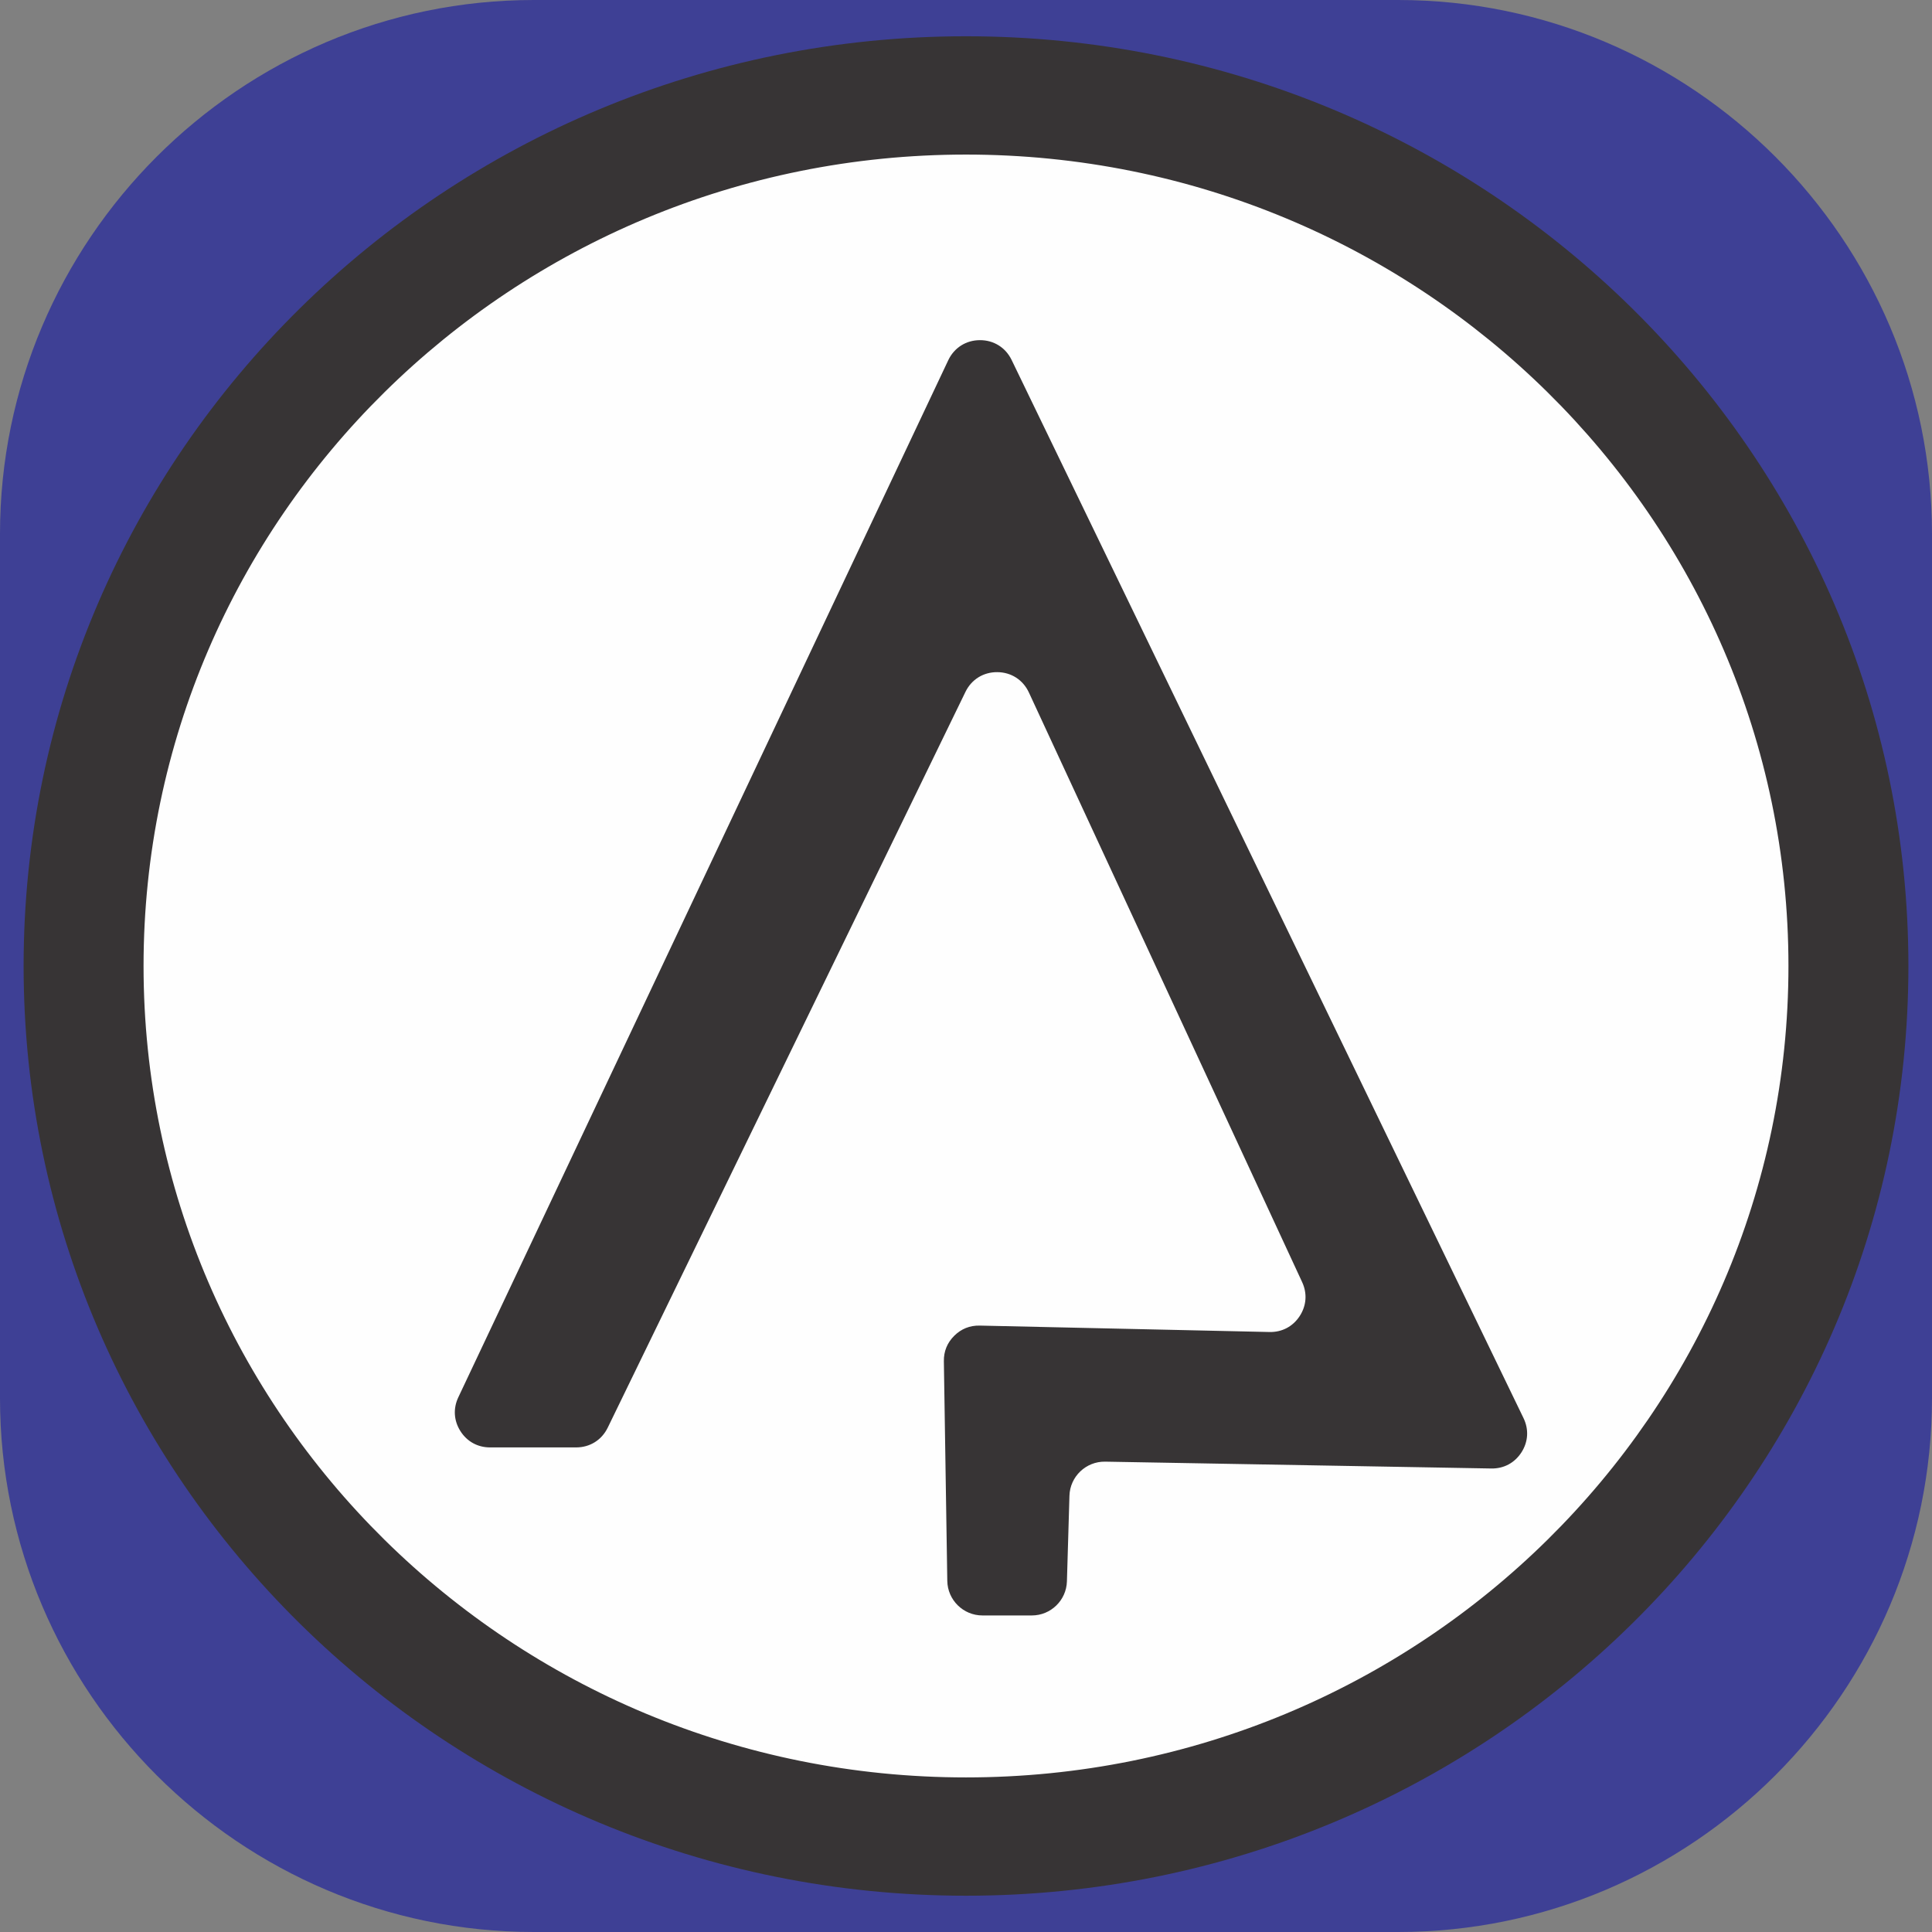 <?xml version="1.0" encoding="UTF-8"?>
<!DOCTYPE svg PUBLIC "-//W3C//DTD SVG 1.1//EN" "http://www.w3.org/Graphics/SVG/1.1/DTD/svg11.dtd">
<!-- Creator: CorelDRAW 2020 (64-Bit) -->
<svg xmlns="http://www.w3.org/2000/svg" xml:space="preserve" width="10cm" height="10cm" version="1.1" style="shape-rendering:geometricPrecision; text-rendering:geometricPrecision; image-rendering:optimizeQuality; fill-rule:evenodd; clip-rule:evenodd"
viewBox="0 0 2257.35 2257.35"
 xmlns:xlink="http://www.w3.org/1999/xlink"
 xmlns:xodm="http://www.corel.com/coreldraw/odm/2003">
 <rect x="0" y="0" width="2257.35" height="2257.35" fill="#808080" stroke="none"/>
 <defs>
  <style type="text/css">
   <![CDATA[
    .str0 {stroke:#FEFEFE;stroke-width:6.25;stroke-miterlimit:22.926}
    .fil2 {fill:#FEFEFE}
    .fil1 {fill:#373435}
    .fil0 {fill:#3E4095}
   ]]>
  </style>
 </defs>
 <g id="Capa_x0020_1">
  <path class="fil0" d="M623.85 0l1009.65 0c343.6,0 623.85,280.25 623.85,623.85l0 1009.65c0,343.6 -280.25,623.85 -623.85,623.85l-1009.65 0c-343.6,0 -623.85,-280.25 -623.85,-623.85l0 -1009.65c0,-343.6 280.25,-623.85 623.85,-623.85z"/>
  <path class="fil1" d="M1128.68 42.37c608.02,0 1101.1,486.45 1101.1,1086.29 0,599.85 -493.08,1086.3 -1101.1,1086.3 -608.02,0 -1101.1,-486.45 -1101.1,-1086.3 0,-599.84 493.08,-1086.29 1101.1,-1086.29z"/>
  <path class="fil2 str0" d="M1128.67 183.72c528.91,0 957.83,423.14 957.83,944.94 0,521.79 -428.92,944.95 -957.83,944.95 -528.9,0 -957.82,-423.15 -957.82,-944.95 0,-521.79 428.92,-944.94 957.82,-944.94z"/>
  <path class="fil1" d="M673.18 1691.16l-100.58 0c-14.47,0 -26.93,-6.85 -34.68,-19.08 -7.73,-12.21 -8.6,-26.4 -2.43,-39.48l572.43 -1211.66c6.91,-14.63 20.74,-23.44 36.93,-23.5 16.19,-0.08 30.08,8.59 37.13,23.15l598.08 1236.3c6.39,13.21 5.54,27.62 -2.36,39.99 -7.92,12.35 -20.64,19.18 -35.31,18.91l-451.1 -7.99c-22.43,-0.39 -41.1,17.41 -41.75,39.84l-2.95 100.02c-0.66,22.18 -18.85,39.84 -41.03,39.84l-57.7 0c-22.38,0 -40.7,-18.03 -41.04,-40.41l-4.01 -256.58c-0.18,-11.57 3.9,-21.6 12.11,-29.76 8.22,-8.15 18.26,-12.17 29.85,-11.92l338.5 7.5c14.59,0.31 27.27,-6.36 35.26,-18.57 7.99,-12.21 9.02,-26.5 2.9,-39.72l-319.26 -688.9c-6.81,-14.73 -20.63,-23.66 -36.85,-23.79 -16.24,-0.16 -30.22,8.5 -37.3,23.1l-417.94 859.62c-7.03,14.48 -20.83,23.1 -36.91,23.1z"/>
 </g>
</svg>
